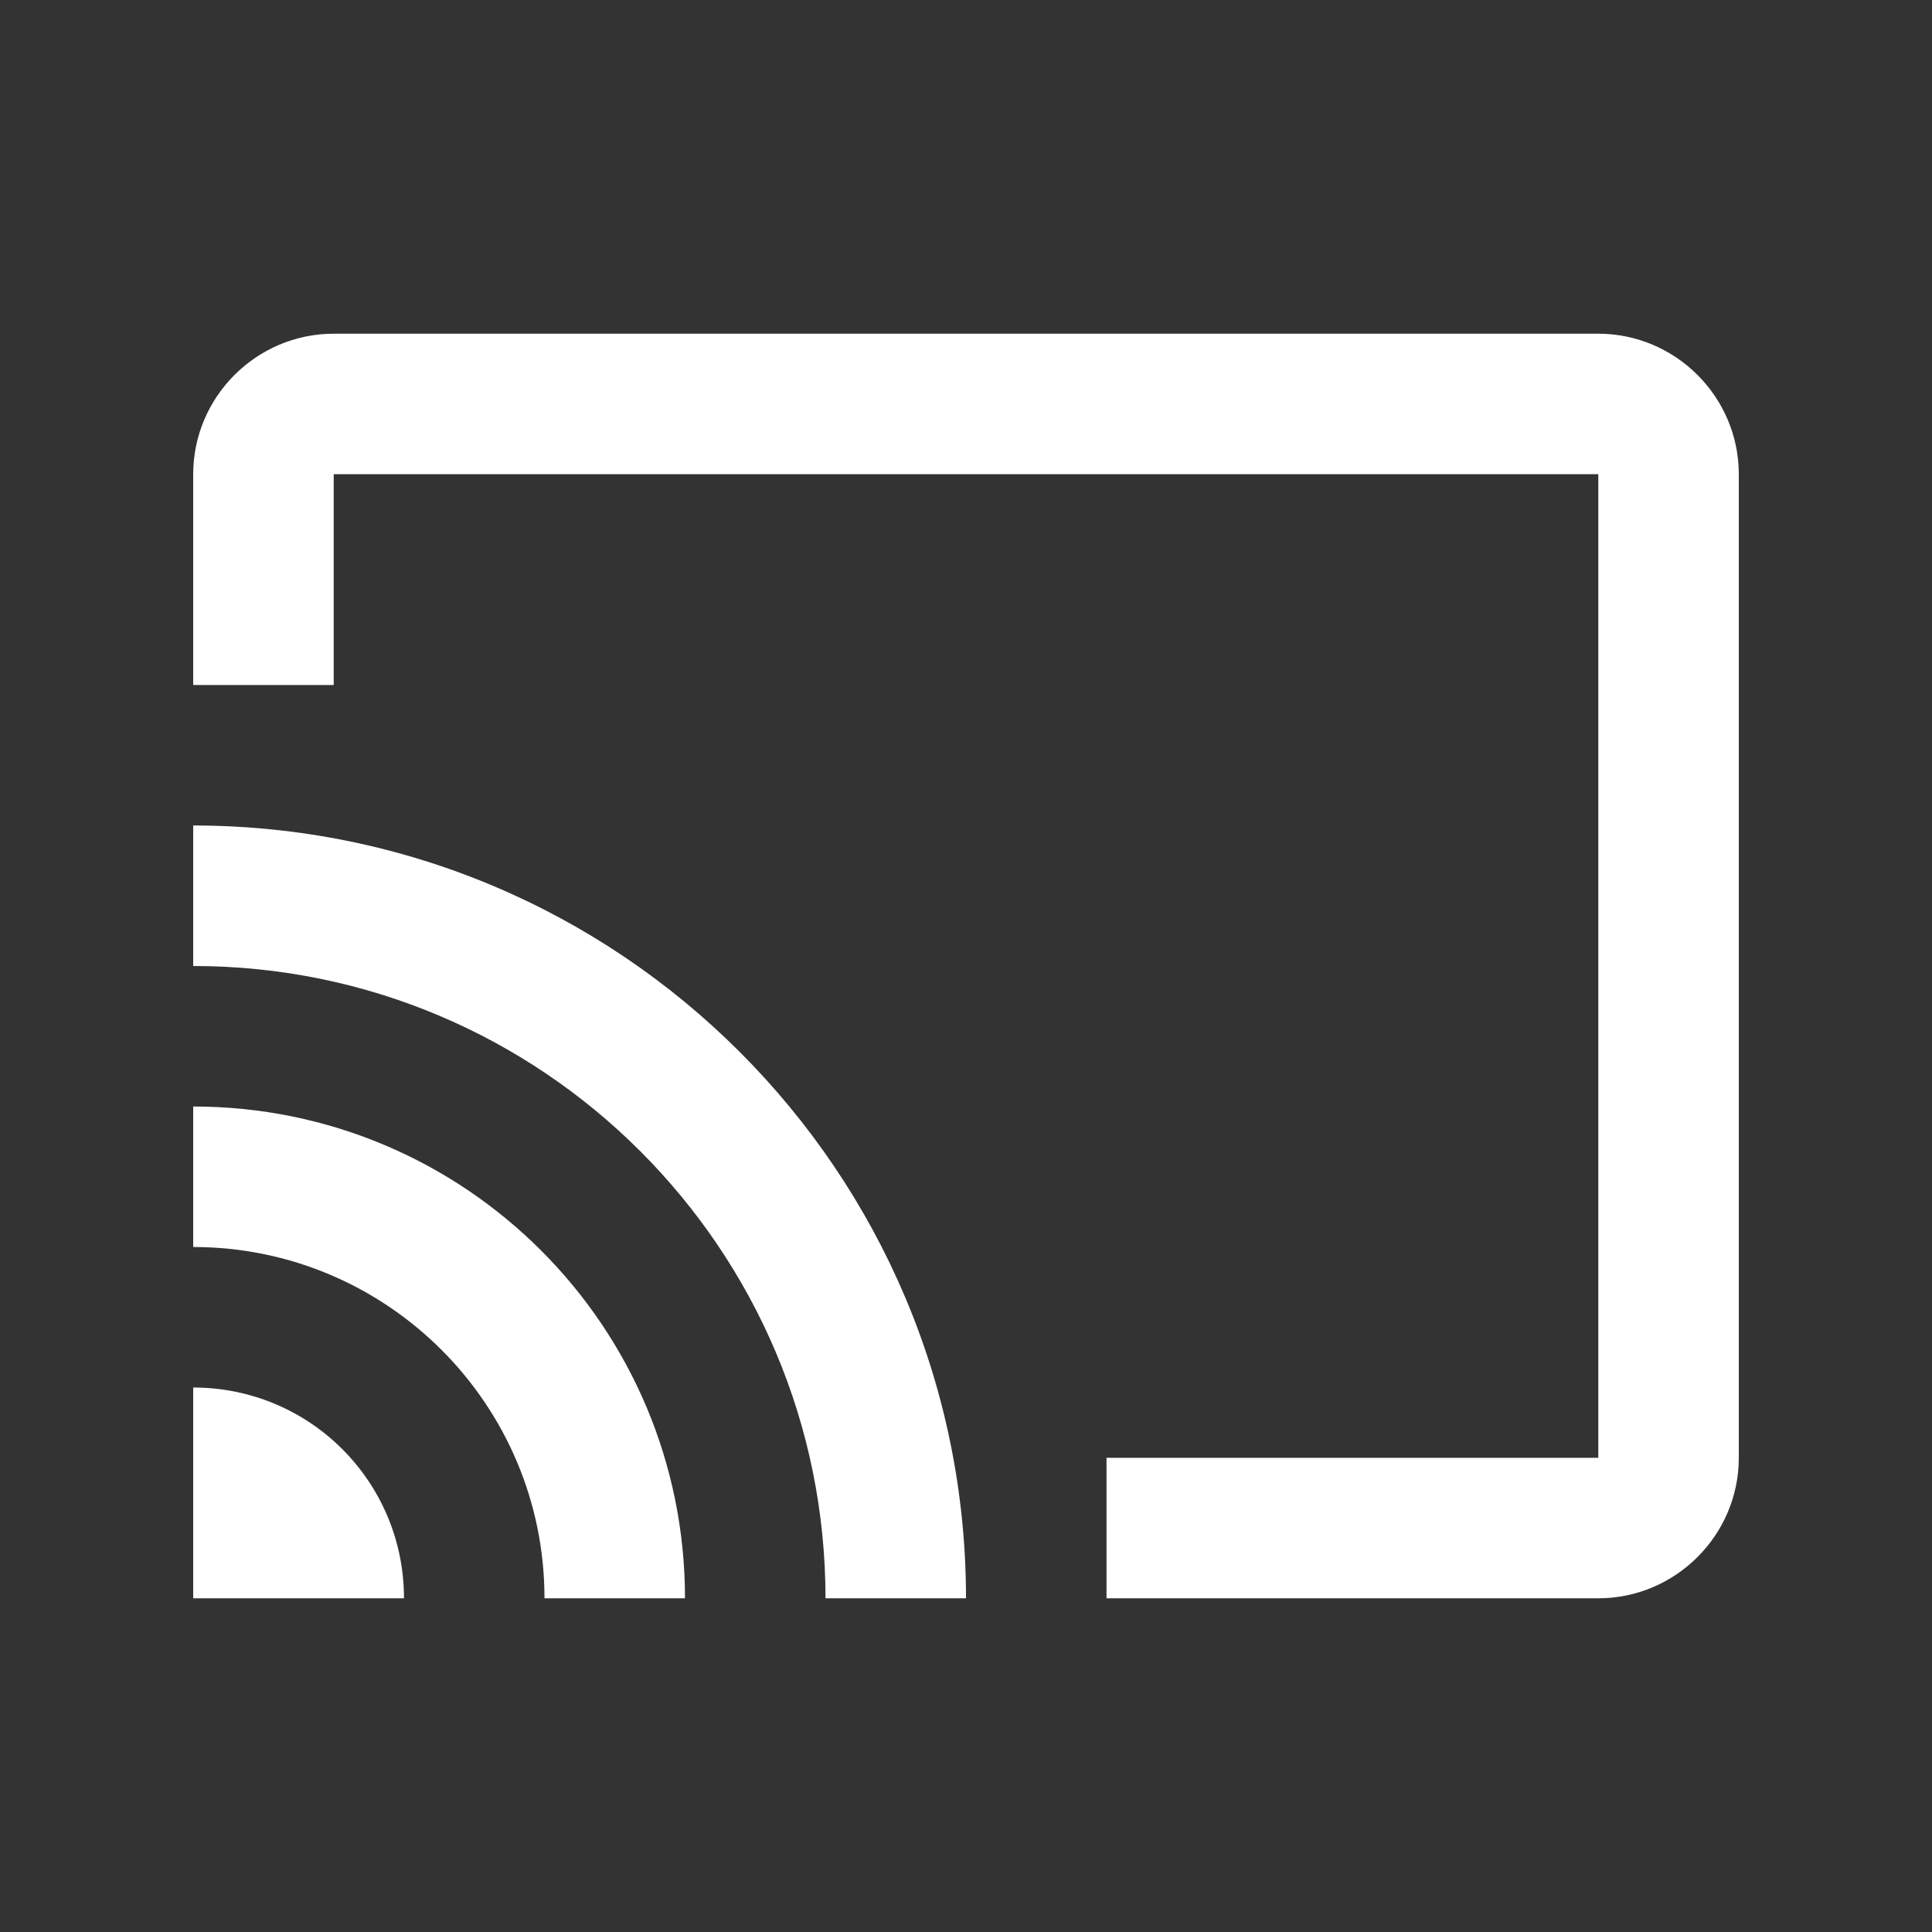 <?xml version="1.0" encoding="UTF-8"?>
<svg xmlns="http://www.w3.org/2000/svg" width="40" height="40" viewBox="0 0 40 40" fill="none">
  <rect x="0" y="0" width="40" height="40" fill="#333333" stroke="none"/>
  <path fill-rule="evenodd" clip-rule="evenodd" d="M4 28.727V33.091H8.364C8.364 30.676 6.415 28.727 4 28.727ZM4 22.909V25.818C8.015 25.818 11.273 29.076 11.273 33.091H14.182C14.182 27.462 9.629 22.909 4 22.909ZM4 17.091V20C11.229 20 17.091 25.862 17.091 33.091H20C20 24.247 12.829 17.091 4 17.091ZM33.091 6.909H6.909C5.309 6.909 4 8.218 4 9.818V14.182H6.909V9.818H33.091V30.182H22.909V33.091H33.091C34.691 33.091 36 31.782 36 30.182V9.818C36 8.218 34.691 6.909 33.091 6.909Z" fill="white"></path>
</svg>
